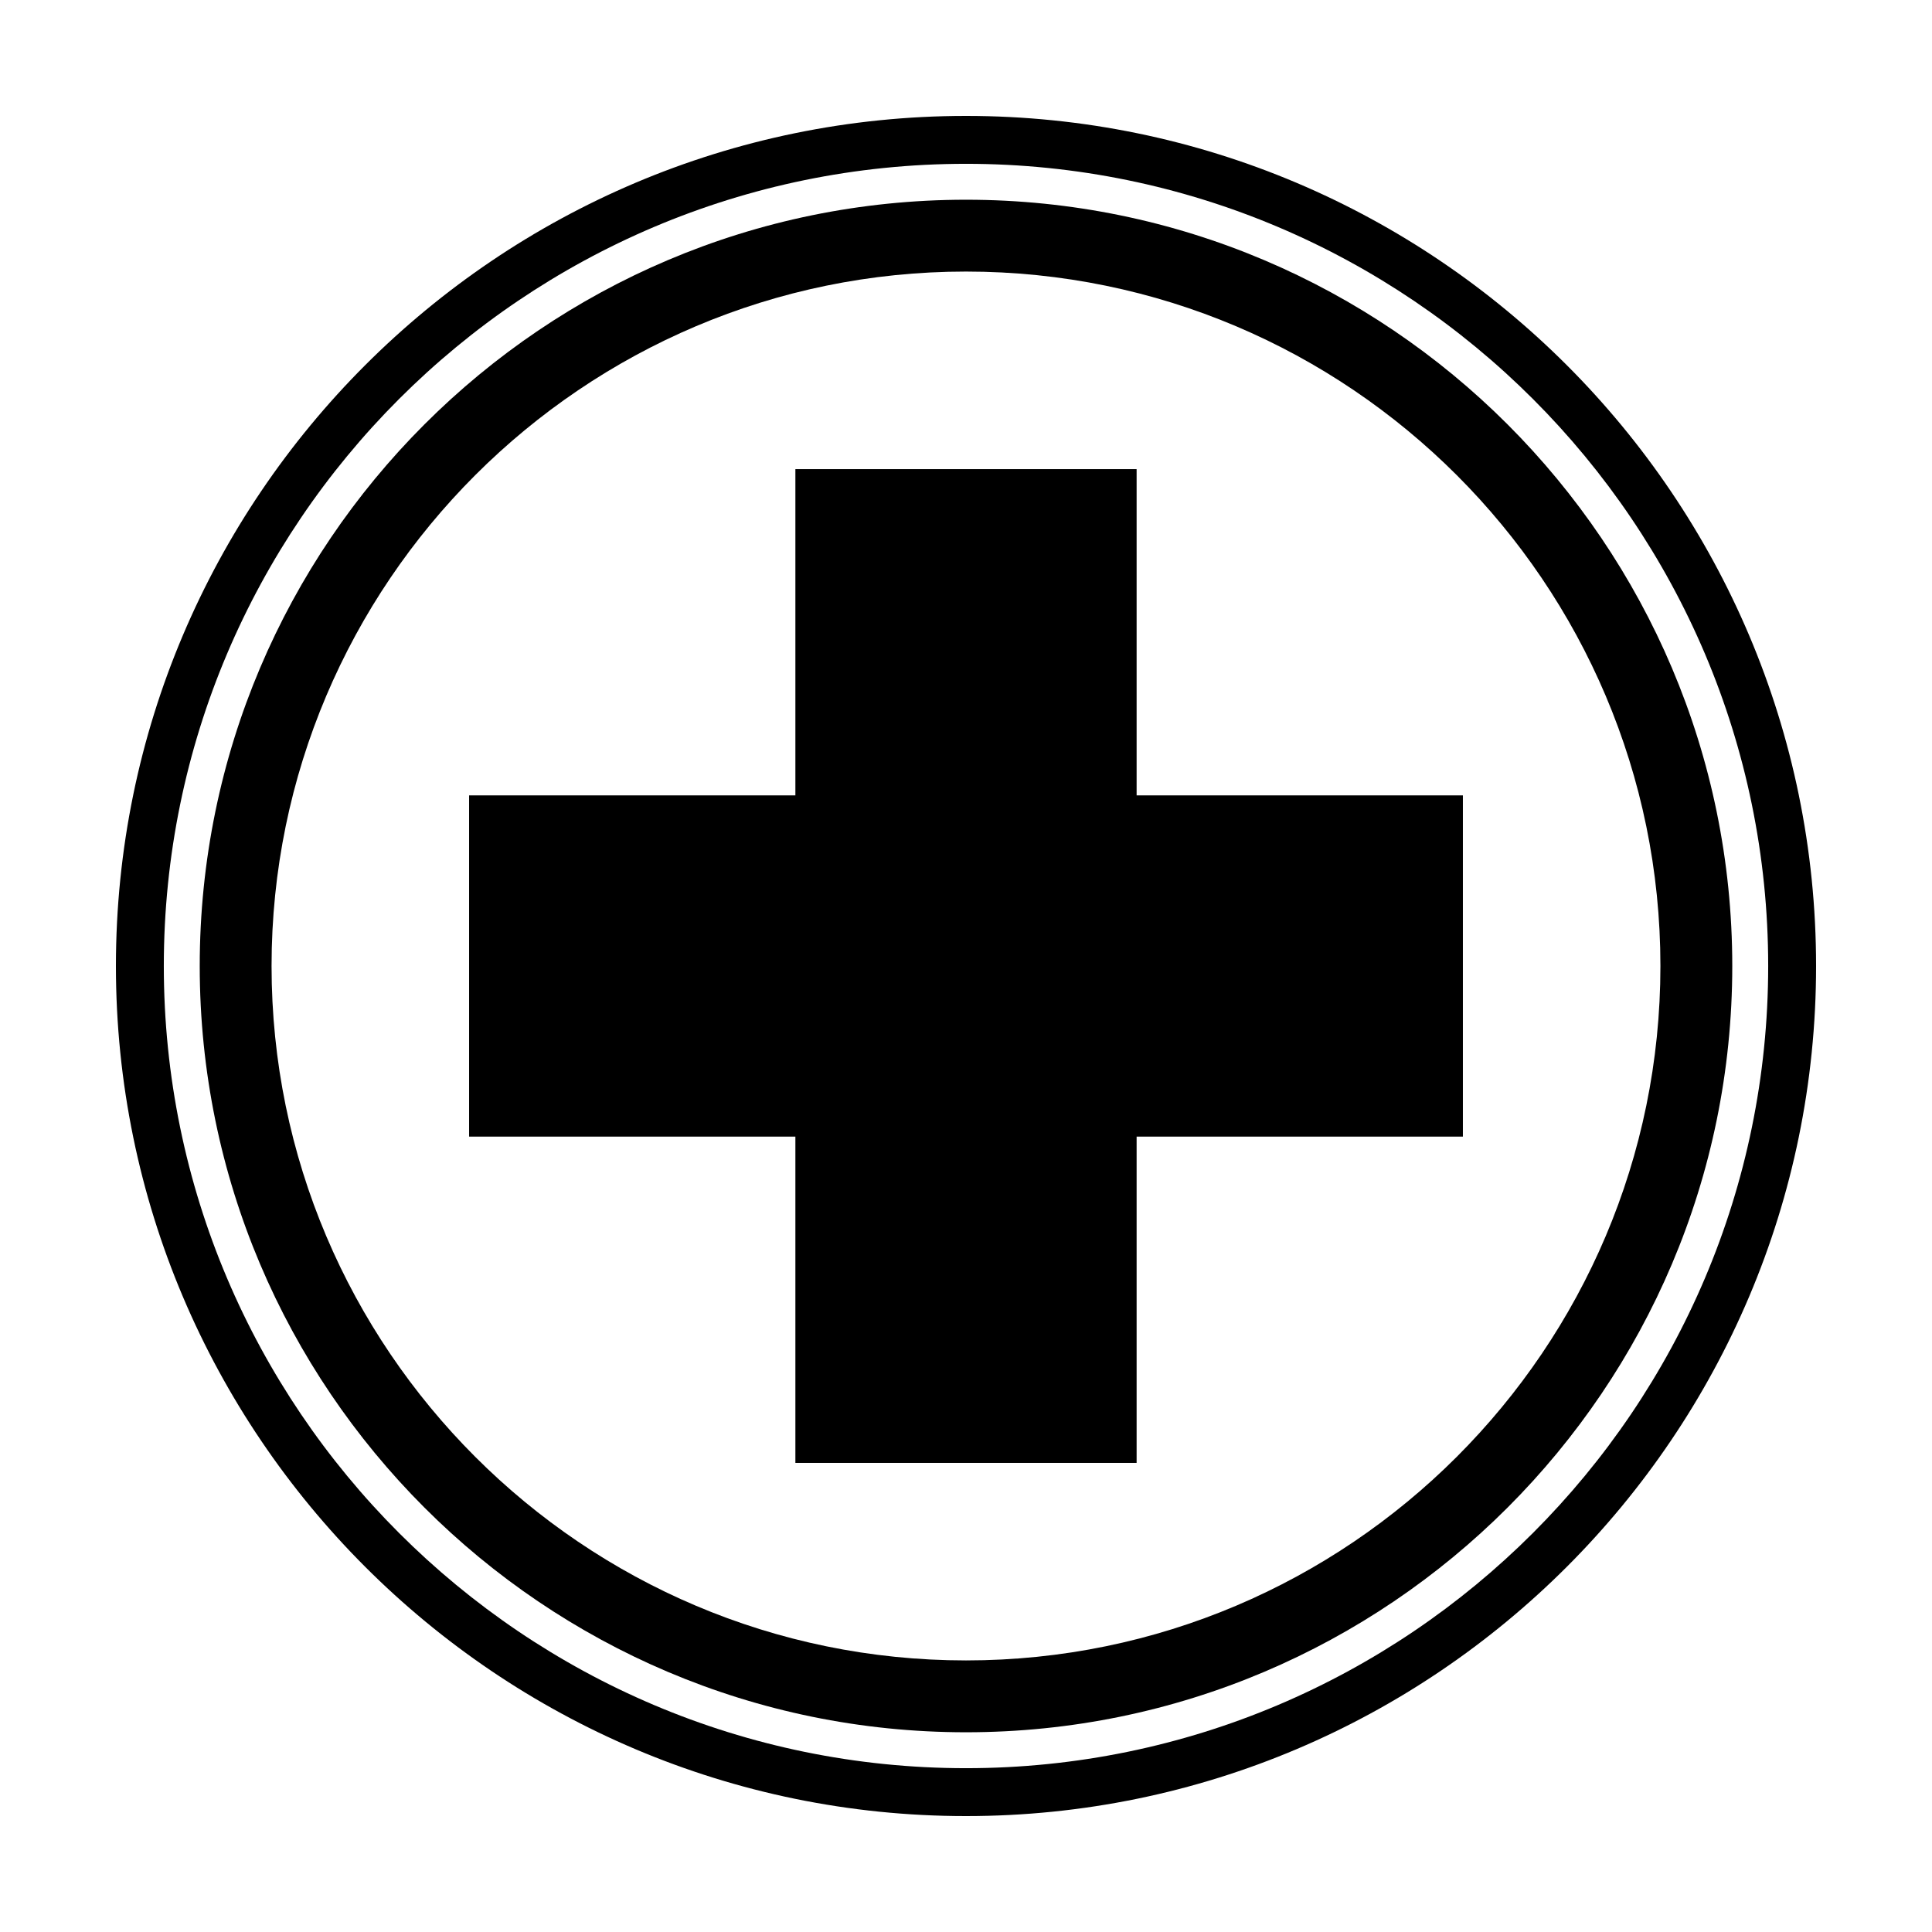 <svg xmlns="http://www.w3.org/2000/svg" xmlns:xlink="http://www.w3.org/1999/xlink" version="1.1" x="0px" y="0px" viewBox="0 0 100 100" enable-background="new 0 0 100 100" xml:space="preserve" width="100px" height="100px"><path d="M50,94C25.738,94,6,74.262,6,50S25.738,6,50,6s44,19.738,44,44S74.262,94,50,94z M50,8.479  C27.105,8.479,8.479,27.105,8.479,50c0,22.896,18.626,41.521,41.521,41.521c22.896,0,41.521-18.626,41.521-41.521  C91.521,27.105,72.896,8.479,50,8.479z"/><path d="M50,89.662C28.13,89.662,10.338,71.87,10.338,50c0-21.87,17.792-39.662,39.662-39.662c21.87,0,39.662,17.792,39.662,39.662  C89.662,71.87,71.87,89.662,50,89.662z M50,14.056c-19.819,0-35.944,16.125-35.944,35.944S30.181,85.943,50,85.943  S85.943,69.819,85.943,50S69.819,14.056,50,14.056z"/><polygon points="75.719,41.169 75.719,58.831 58.831,58.831 58.831,75.719 41.169,75.719 41.169,58.831 24.281,58.831   24.281,41.169 41.169,41.169 41.169,24.282 58.831,24.282 58.831,41.169 "/></svg>
